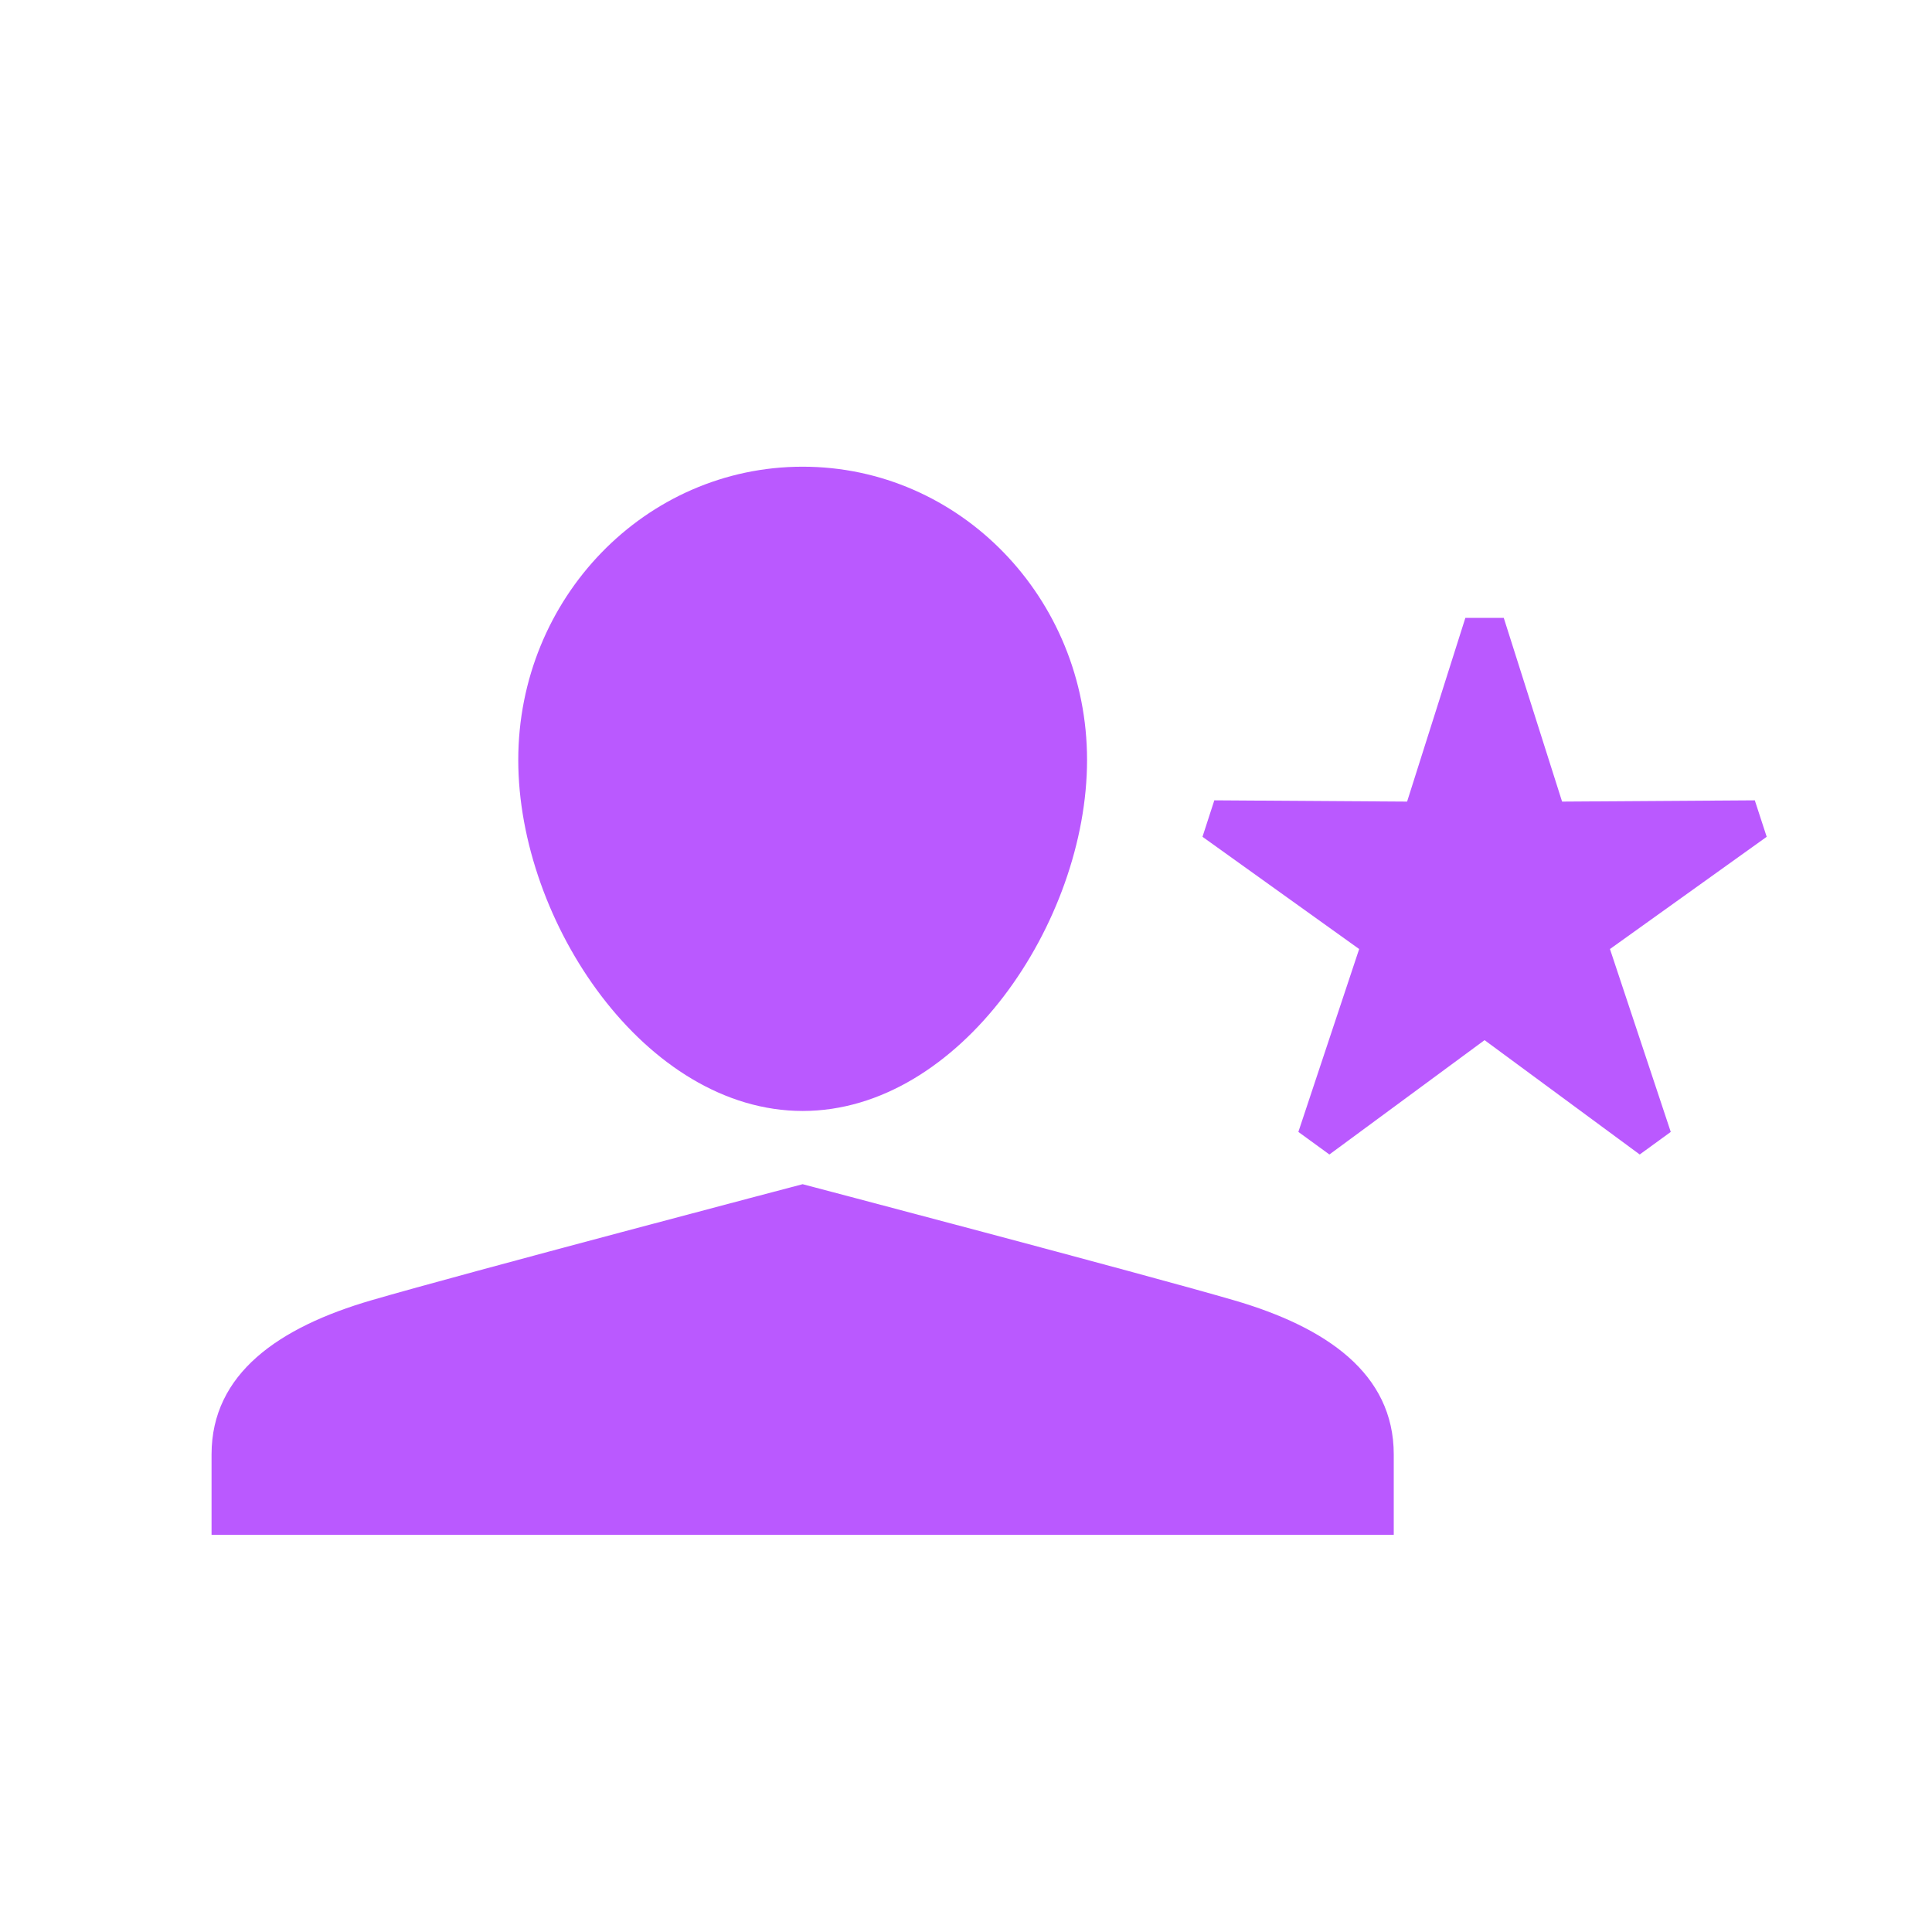 <?xml version="1.0" encoding="utf-8"?>
<svg xmlns="http://www.w3.org/2000/svg" fill="none" height="32" viewBox="0 0 32 32" width="32">
  <path clip-rule="evenodd" d="M18.005 12.588C18.005 15.272 15.897 18.401 13.295 18.401C10.692 18.401 8.584 15.272 8.584 12.588C8.584 9.904 10.692 7.73 13.295 7.73C15.897 7.73 18.005 9.904 18.005 12.588ZM13.294 19.614C13.294 19.614 18.902 21.089 20.436 21.536C21.968 21.982 23.085 22.749 23.085 24.09V25.422H3.504V24.09C3.504 22.749 4.621 21.982 6.154 21.536C7.686 21.089 13.294 19.614 13.294 19.614Z" fill="#BA59FF" fill-rule="evenodd"/>
  <path clip-rule="evenodd" d="M24.271 10.234L24.907 10.234L25.873 13.277L29.065 13.256L29.262 13.86L26.666 15.719L27.673 18.748L27.159 19.122L24.589 17.228L22.019 19.122L21.505 18.748L22.512 15.719L19.917 13.86L20.113 13.256L23.306 13.277L24.271 10.234Z" fill="#BA59FF" fill-rule="evenodd"/>
</svg>